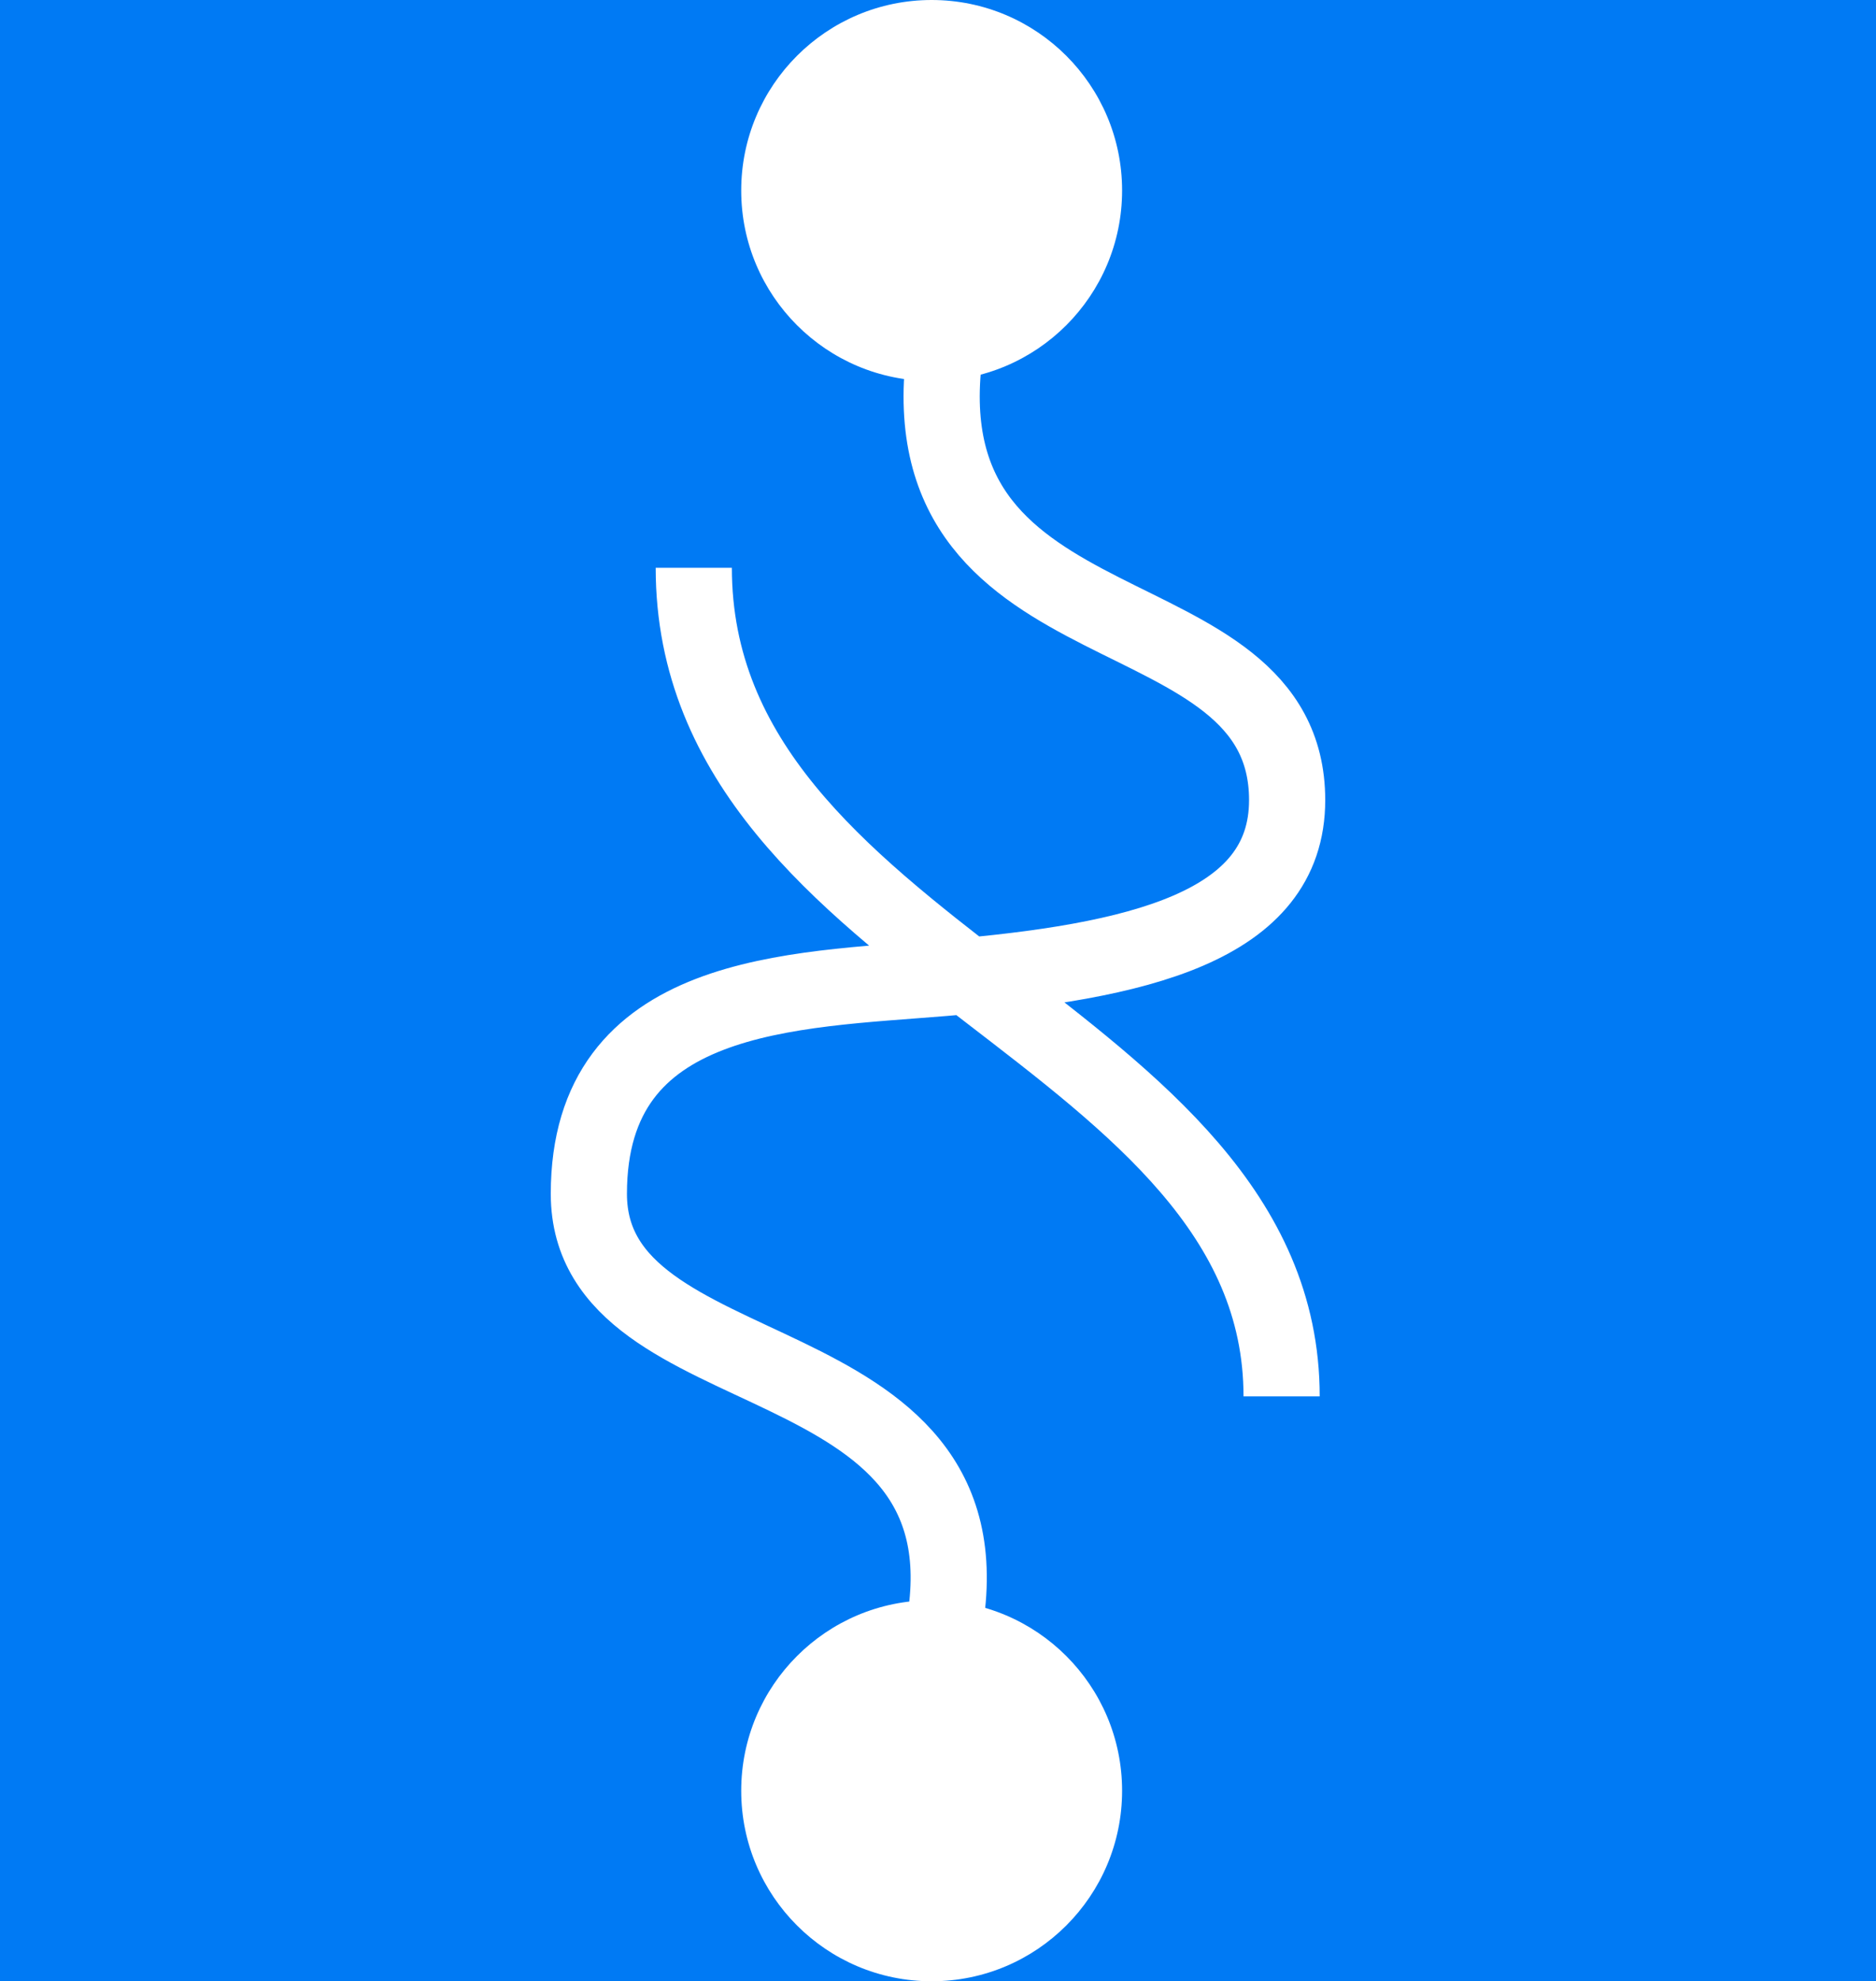 <svg fill="none" height="2500" width="2368" xmlns="http://www.w3.org/2000/svg" viewBox="30 11 27.5 78"><rect x="30" y="11" width="27.5" height="78" fill="#333333" stroke="none"/><rect fill="#007af4" height="95" rx="10" width="90"/><circle cx="43.5" cy="18.5" fill="#fff" r="7.5"/><circle cx="43.5" cy="81.5" fill="#fff" r="7.5"/><g stroke="#fff" stroke-width="3"><path d="M43.999 25C42.5 37 57.5 34 57.5 42.5c0 5-5.878 6.365-13.501 7C37.999 50 30 50 30 58s16 5.5 13.999 17M34.132 33.353c0 15.289 23.15 18.289 23.15 32.62"/></g></svg>